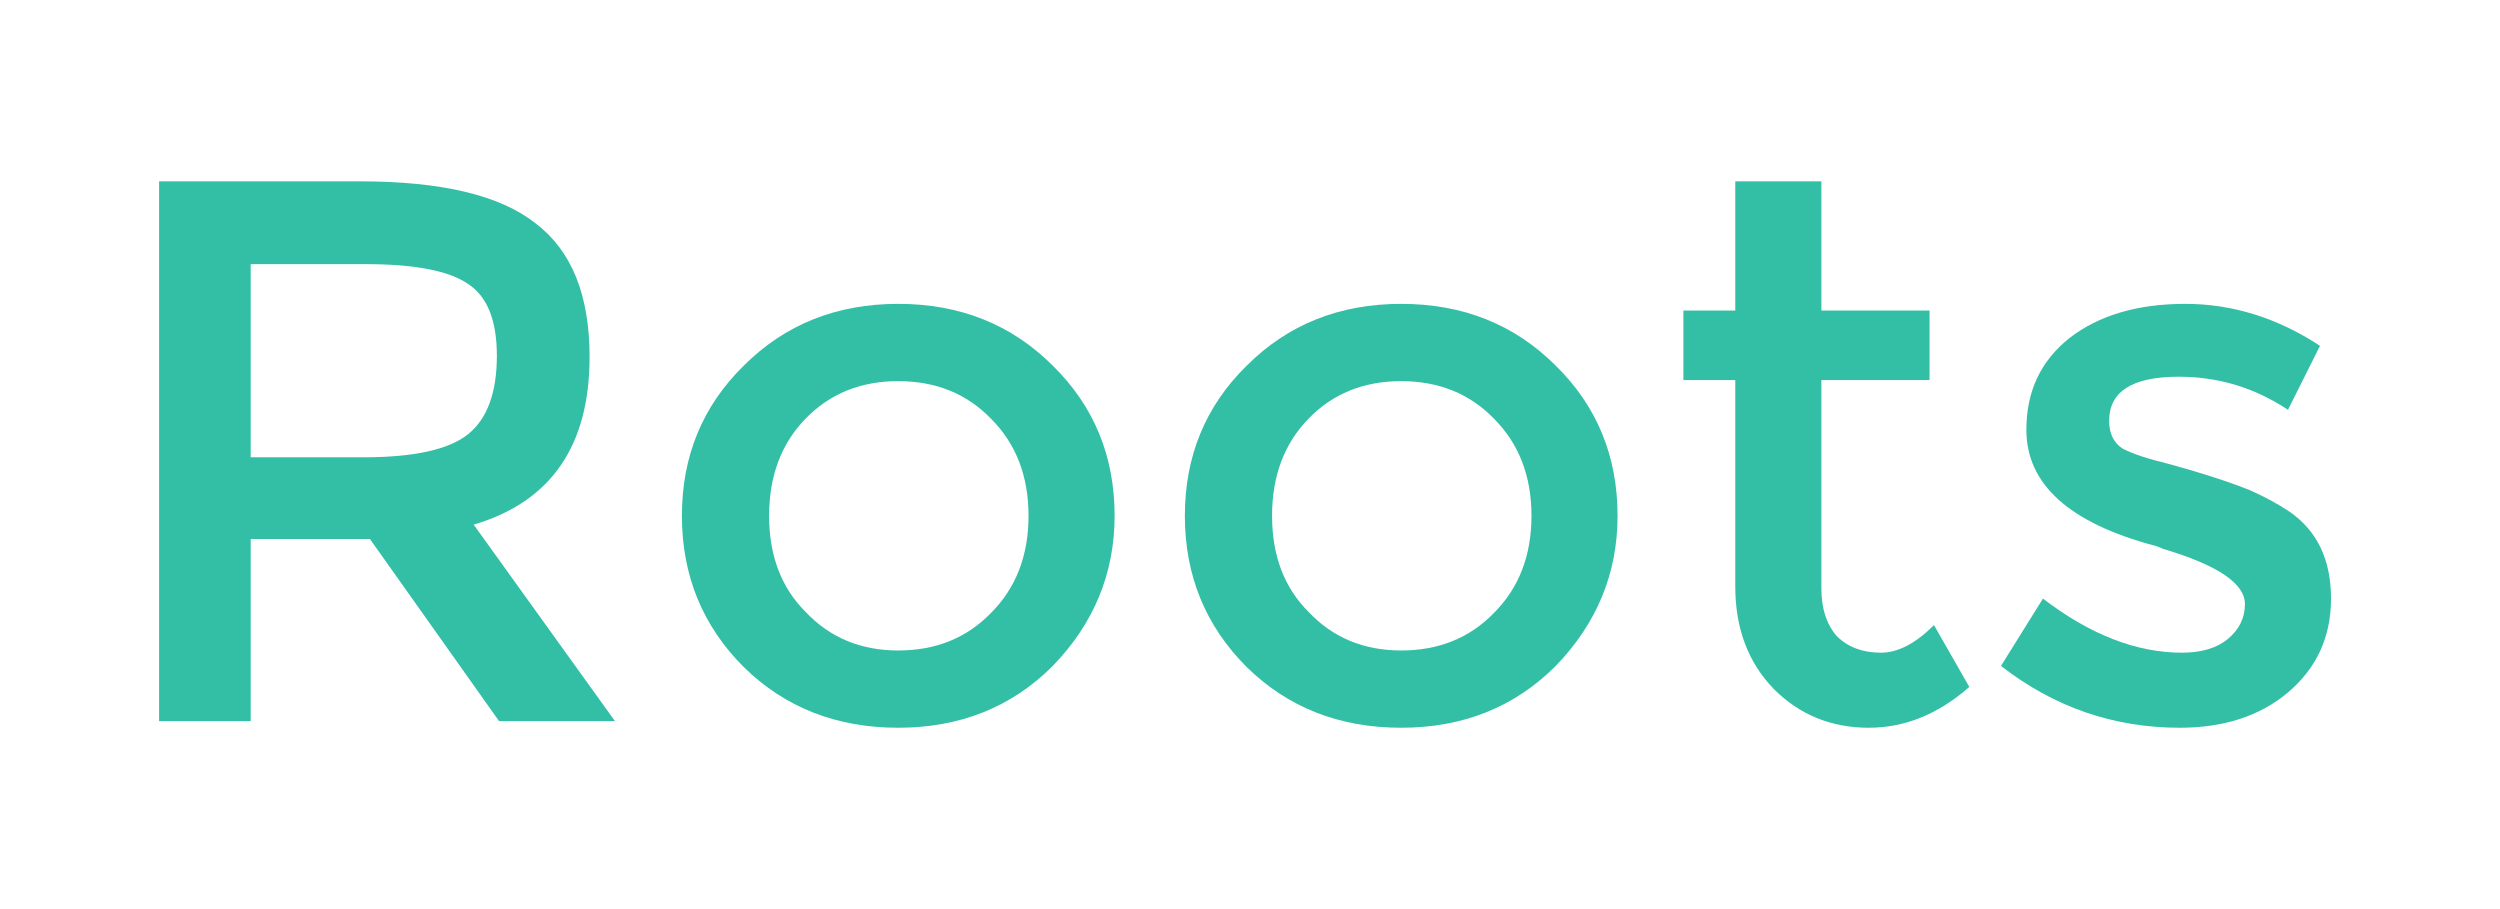 <svg width="110" height="40" viewBox="0 0 110 40" fill="none" xmlns="http://www.w3.org/2000/svg">
<g filter="url(#filter0_d_147_425)">
<path d="M95.911 32.021C92.997 32.021 90.374 31.114 88.043 29.301L89.889 26.338C91.961 27.925 94.001 28.718 96.008 28.718C96.85 28.718 97.514 28.524 98 28.135C98.518 27.714 98.777 27.196 98.777 26.581C98.777 25.674 97.579 24.865 95.183 24.153C95.118 24.12 95.037 24.088 94.94 24.055C94.875 24.023 94.826 24.007 94.794 24.007C91.038 23.003 89.16 21.303 89.16 18.907C89.16 17.223 89.791 15.88 91.054 14.876C92.35 13.872 94.049 13.37 96.154 13.37C98.226 13.37 100.202 13.986 102.08 15.216L100.671 18.033C99.214 17.061 97.611 16.576 95.863 16.576C93.823 16.576 92.803 17.223 92.803 18.519C92.803 19.069 92.997 19.474 93.386 19.733C93.806 19.959 94.487 20.186 95.425 20.413C96.85 20.801 98.048 21.19 99.02 21.578C99.667 21.87 100.234 22.177 100.72 22.501C101.95 23.343 102.565 24.622 102.565 26.338C102.565 28.022 101.934 29.398 100.671 30.467C99.441 31.503 97.854 32.021 95.911 32.021Z" fill="#33BFA5"/>
<path d="M80.141 16.722V25.901C80.141 26.775 80.367 27.472 80.82 27.99C81.306 28.475 81.954 28.718 82.763 28.718C83.508 28.718 84.285 28.314 85.095 27.504L86.649 30.224C85.289 31.422 83.816 32.021 82.229 32.021C80.578 32.021 79.185 31.454 78.052 30.321C76.919 29.155 76.352 27.65 76.352 25.804V16.722H74.069V13.662H76.352V7.979H80.141V13.662H84.9V16.722H80.141Z" fill="#33BFA5"/>
<path d="M61.653 28.621C63.305 28.621 64.665 28.071 65.733 26.97C66.834 25.869 67.385 24.444 67.385 22.696C67.385 20.947 66.834 19.522 65.733 18.422C64.665 17.321 63.305 16.77 61.653 16.77C60.002 16.77 58.642 17.321 57.574 18.422C56.505 19.522 55.971 20.947 55.971 22.696C55.971 24.444 56.505 25.853 57.574 26.921C58.642 28.054 60.002 28.621 61.653 28.621ZM61.653 32.021C58.934 32.021 56.667 31.131 54.854 29.35C53.04 27.536 52.134 25.318 52.134 22.696C52.134 20.073 53.04 17.871 54.854 16.09C56.667 14.277 58.934 13.37 61.653 13.37C64.373 13.37 66.64 14.277 68.453 16.09C70.266 17.871 71.173 20.073 71.173 22.696C71.173 25.221 70.266 27.423 68.453 29.301C66.64 31.114 64.373 32.021 61.653 32.021Z" fill="#33BFA5"/>
<path d="M39.523 28.621C41.175 28.621 42.535 28.071 43.603 26.97C44.704 25.869 45.255 24.444 45.255 22.696C45.255 20.947 44.704 19.522 43.603 18.422C42.535 17.321 41.175 16.77 39.523 16.77C37.872 16.77 36.512 17.321 35.444 18.422C34.375 19.522 33.841 20.947 33.841 22.696C33.841 24.444 34.375 25.853 35.444 26.921C36.512 28.054 37.872 28.621 39.523 28.621ZM39.523 32.021C36.804 32.021 34.537 31.131 32.724 29.35C30.91 27.536 30.004 25.318 30.004 22.696C30.004 20.073 30.91 17.871 32.724 16.09C34.537 14.277 36.804 13.37 39.523 13.37C42.243 13.37 44.51 14.277 46.323 16.09C48.136 17.871 49.043 20.073 49.043 22.696C49.043 25.221 48.136 27.423 46.323 29.301C44.51 31.114 42.243 32.021 39.523 32.021Z" fill="#33BFA5"/>
<path d="M20.842 23.084L27.059 31.73H21.959L16.277 23.716H11.031V31.73H7V7.979H15.84C19.434 7.979 22.008 8.594 23.562 9.825C25.149 11.023 25.942 12.982 25.942 15.702C25.942 19.619 24.242 22.08 20.842 23.084ZM15.985 20.121C18.22 20.121 19.758 19.781 20.599 19.102C21.441 18.422 21.862 17.272 21.862 15.653C21.862 14.099 21.441 13.046 20.599 12.496C19.758 11.913 18.252 11.622 16.082 11.622H11.031V20.121H15.985Z" fill="#33BFA5"/>
</g>
<defs>
<filter id="filter0_d_147_425" x="0" y="0.979" width="109.565" height="38.042" filterUnits="userSpaceOnUse" color-interpolation-filters="sRGB">
<feFlood flood-opacity="0" result="BackgroundImageFix"/>
<feColorMatrix in="SourceAlpha" type="matrix" values="0 0 0 0 0 0 0 0 0 0 0 0 0 0 0 0 0 0 127 0" result="hardAlpha"/>
<feOffset/>
<feGaussianBlur stdDeviation="3.5"/>
<feComposite in2="hardAlpha" operator="out"/>
<feColorMatrix type="matrix" values="0 0 0 0 0 0 0 0 0 0 0 0 0 0 0 0 0 0 0.1 0"/>
<feBlend mode="normal" in2="BackgroundImageFix" result="effect1_dropShadow_147_425"/>
<feBlend mode="normal" in="SourceGraphic" in2="effect1_dropShadow_147_425" result="shape"/>
</filter>
</defs>
</svg>

